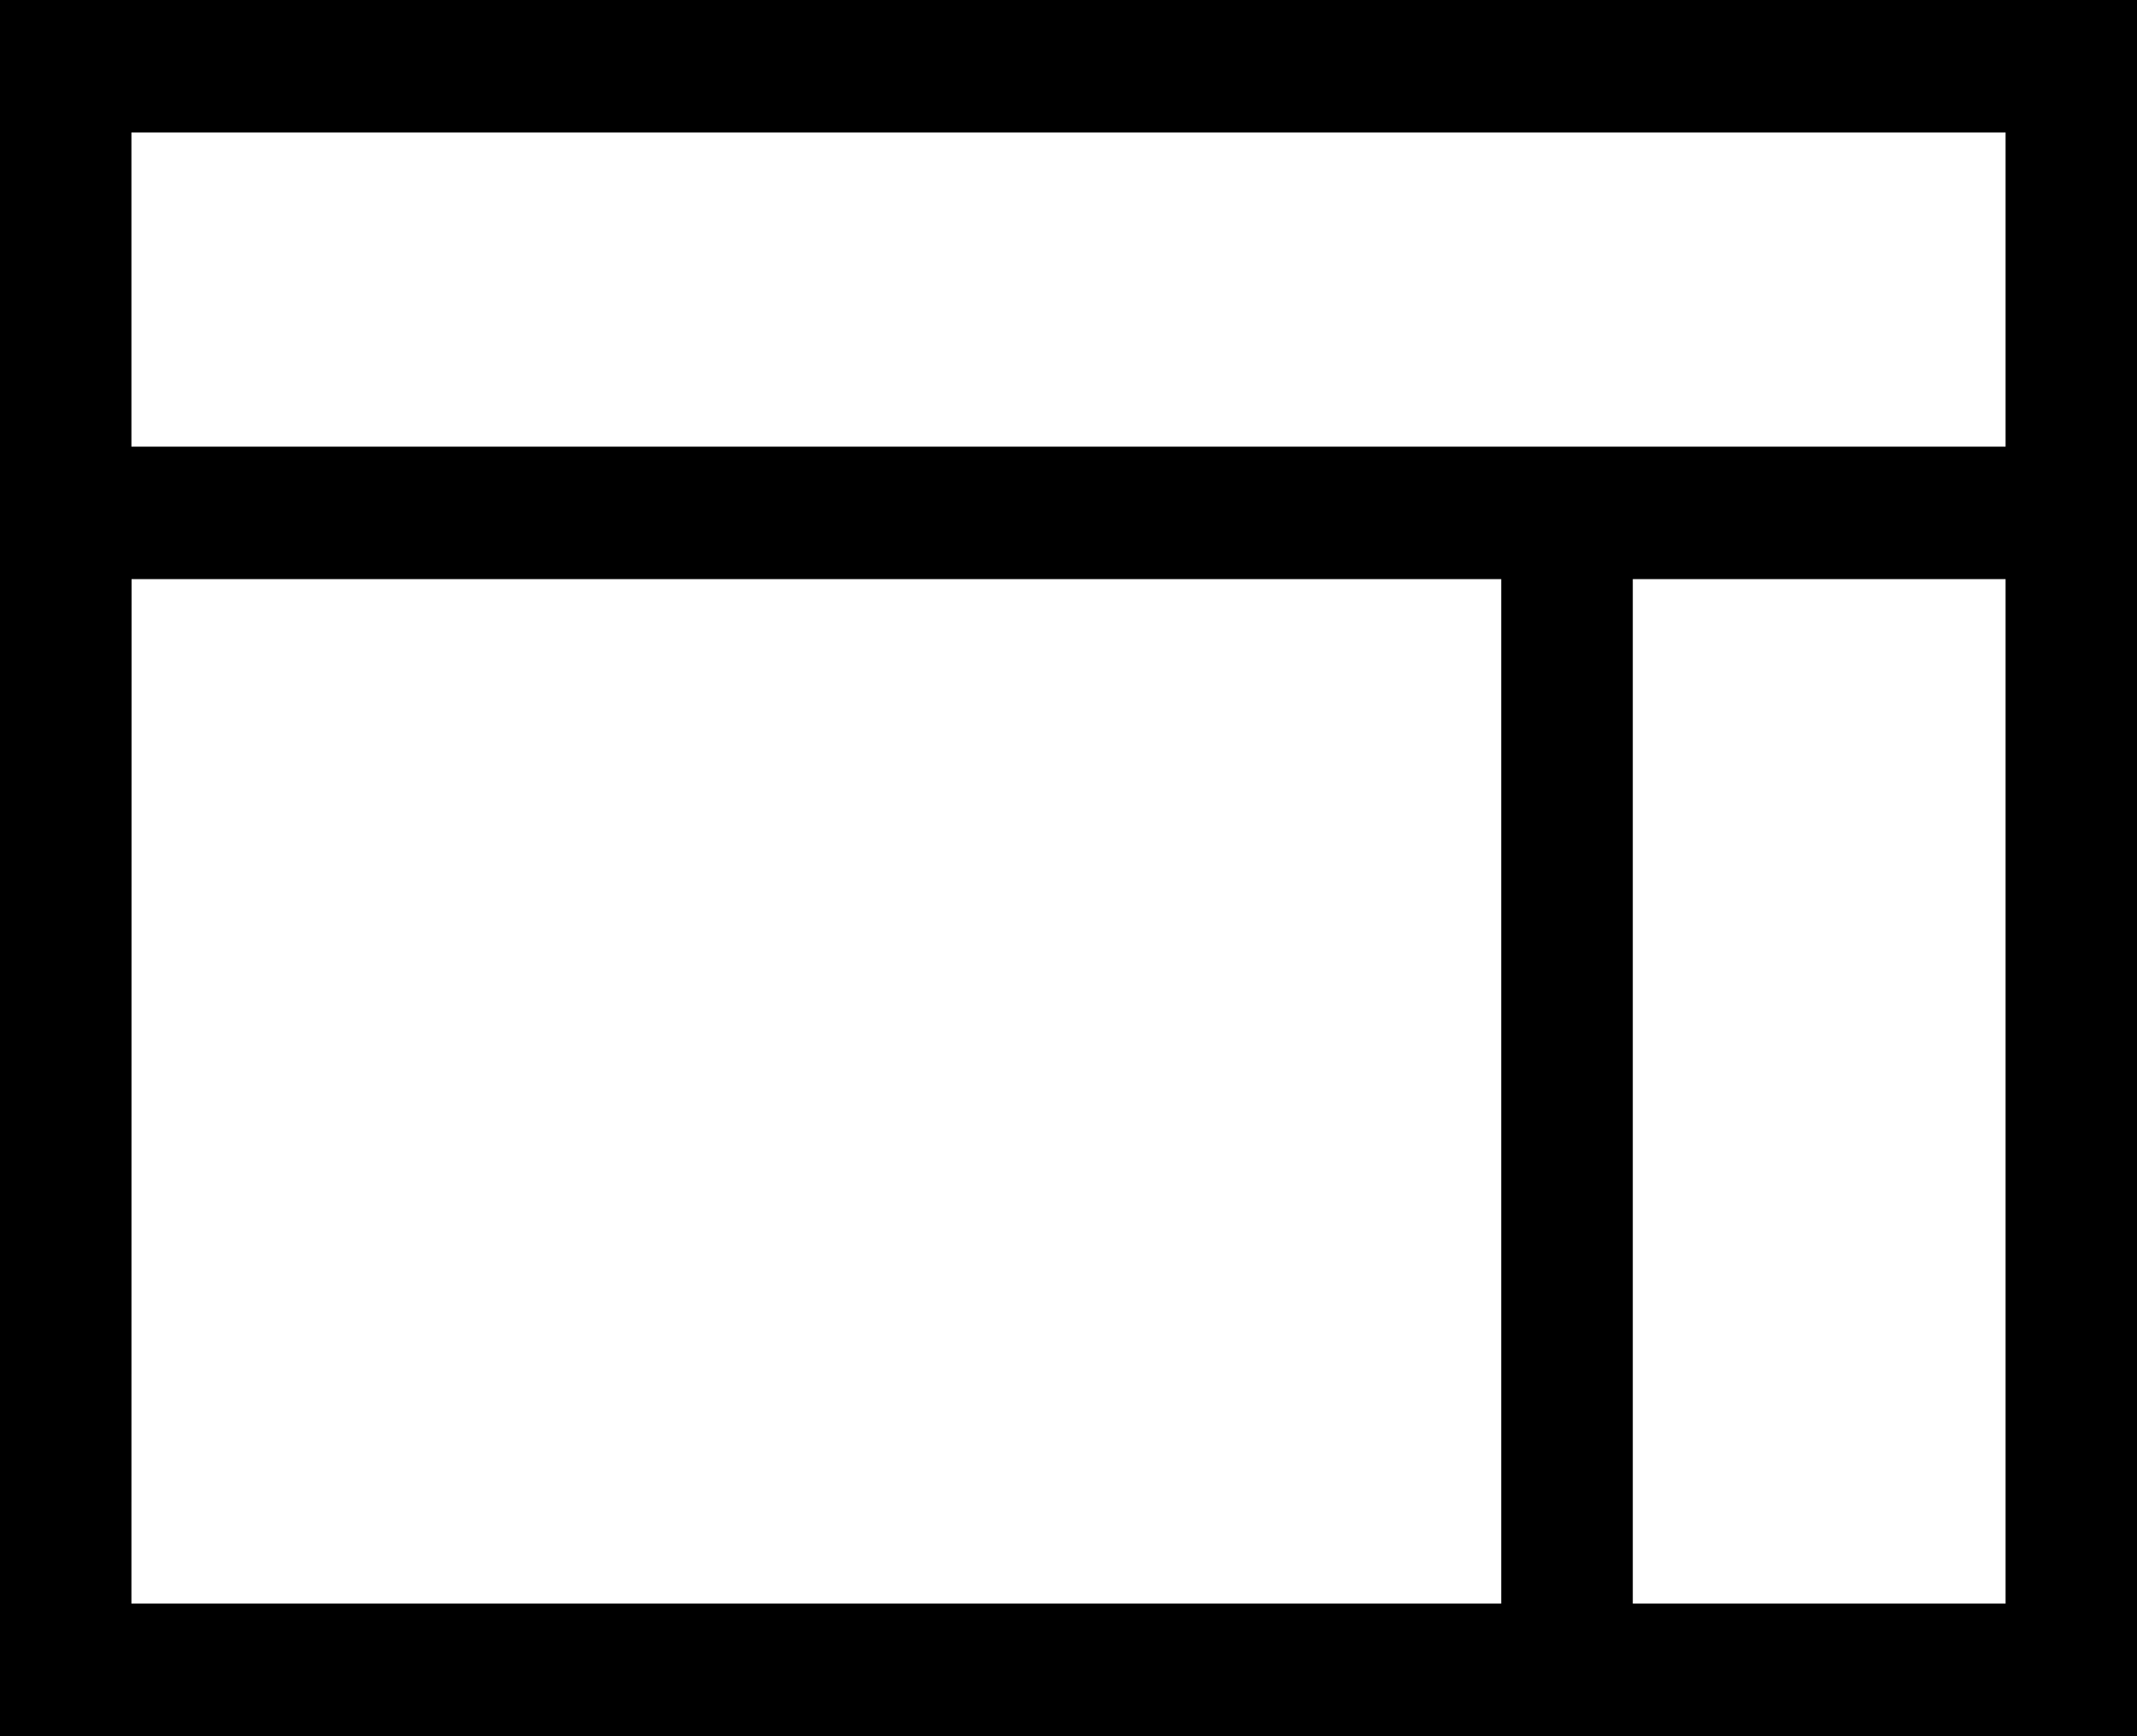 <svg xmlns="http://www.w3.org/2000/svg" width="16" height="13" viewBox="0 0 16 13">
  <path id="パス_710" data-name="パス 710" d="M52.271,340.614v13h16v-13Zm15.016.992v2.352H53.255v-2.352Zm-14.031,3.344H63.511v7.671H53.255Zm11.24,7.671v-7.671h2.791v7.671Z" transform="translate(-52.271 -340.614)"/>
</svg>
